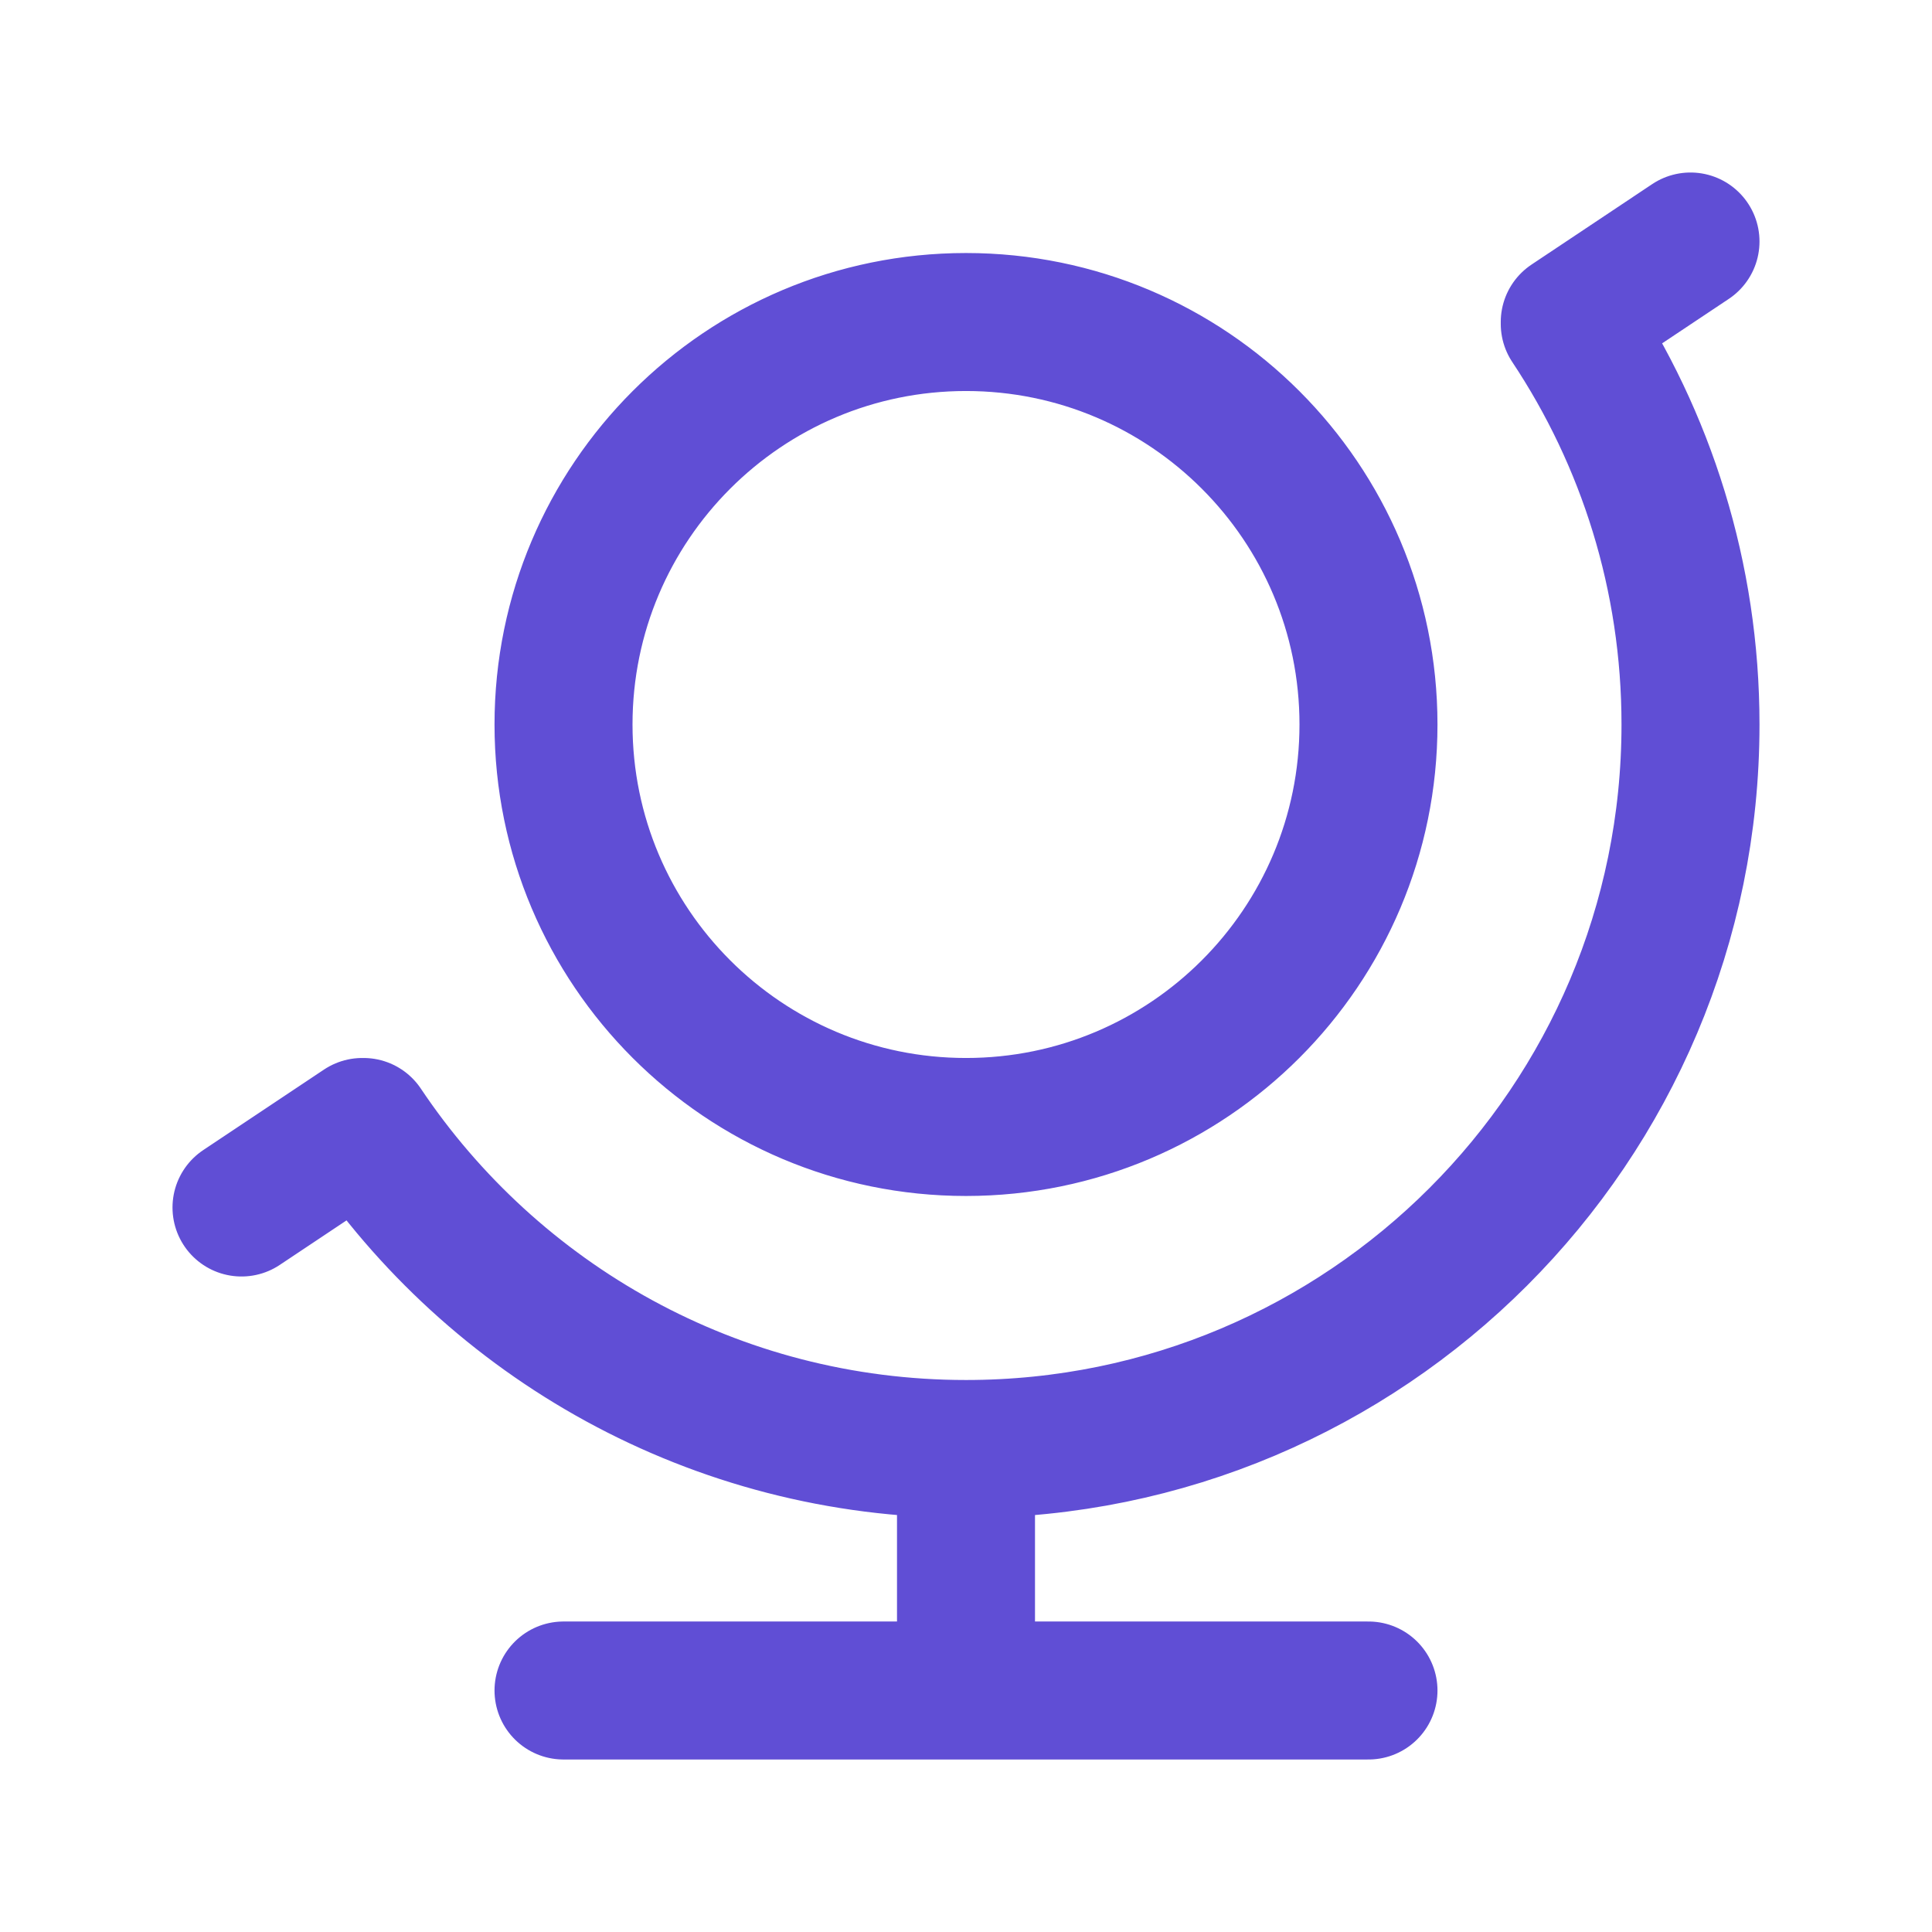 <svg width="40" height="40" viewBox="0 0 40 40" fill="none" xmlns="http://www.w3.org/2000/svg">
<path d="M20 30C28.284 30 35 23.284 35 15C35 11.933 34.08 9.081 32.5 6.705M20 30C14.799 30 10.217 27.353 7.526 23.333M20 30V35M11.667 35H28.333M35 5L32.5 6.667M7.5 23.333L5 25M28.333 15C28.333 19.602 24.602 23.333 20 23.333C15.398 23.333 11.667 19.602 11.667 15C11.667 10.398 15.398 6.667 20 6.667C24.602 6.667 28.333 10.398 28.333 15Z" stroke="#604ED5" stroke-width="2.857" stroke-linecap="round" stroke-linejoin="round"/>
</svg>

